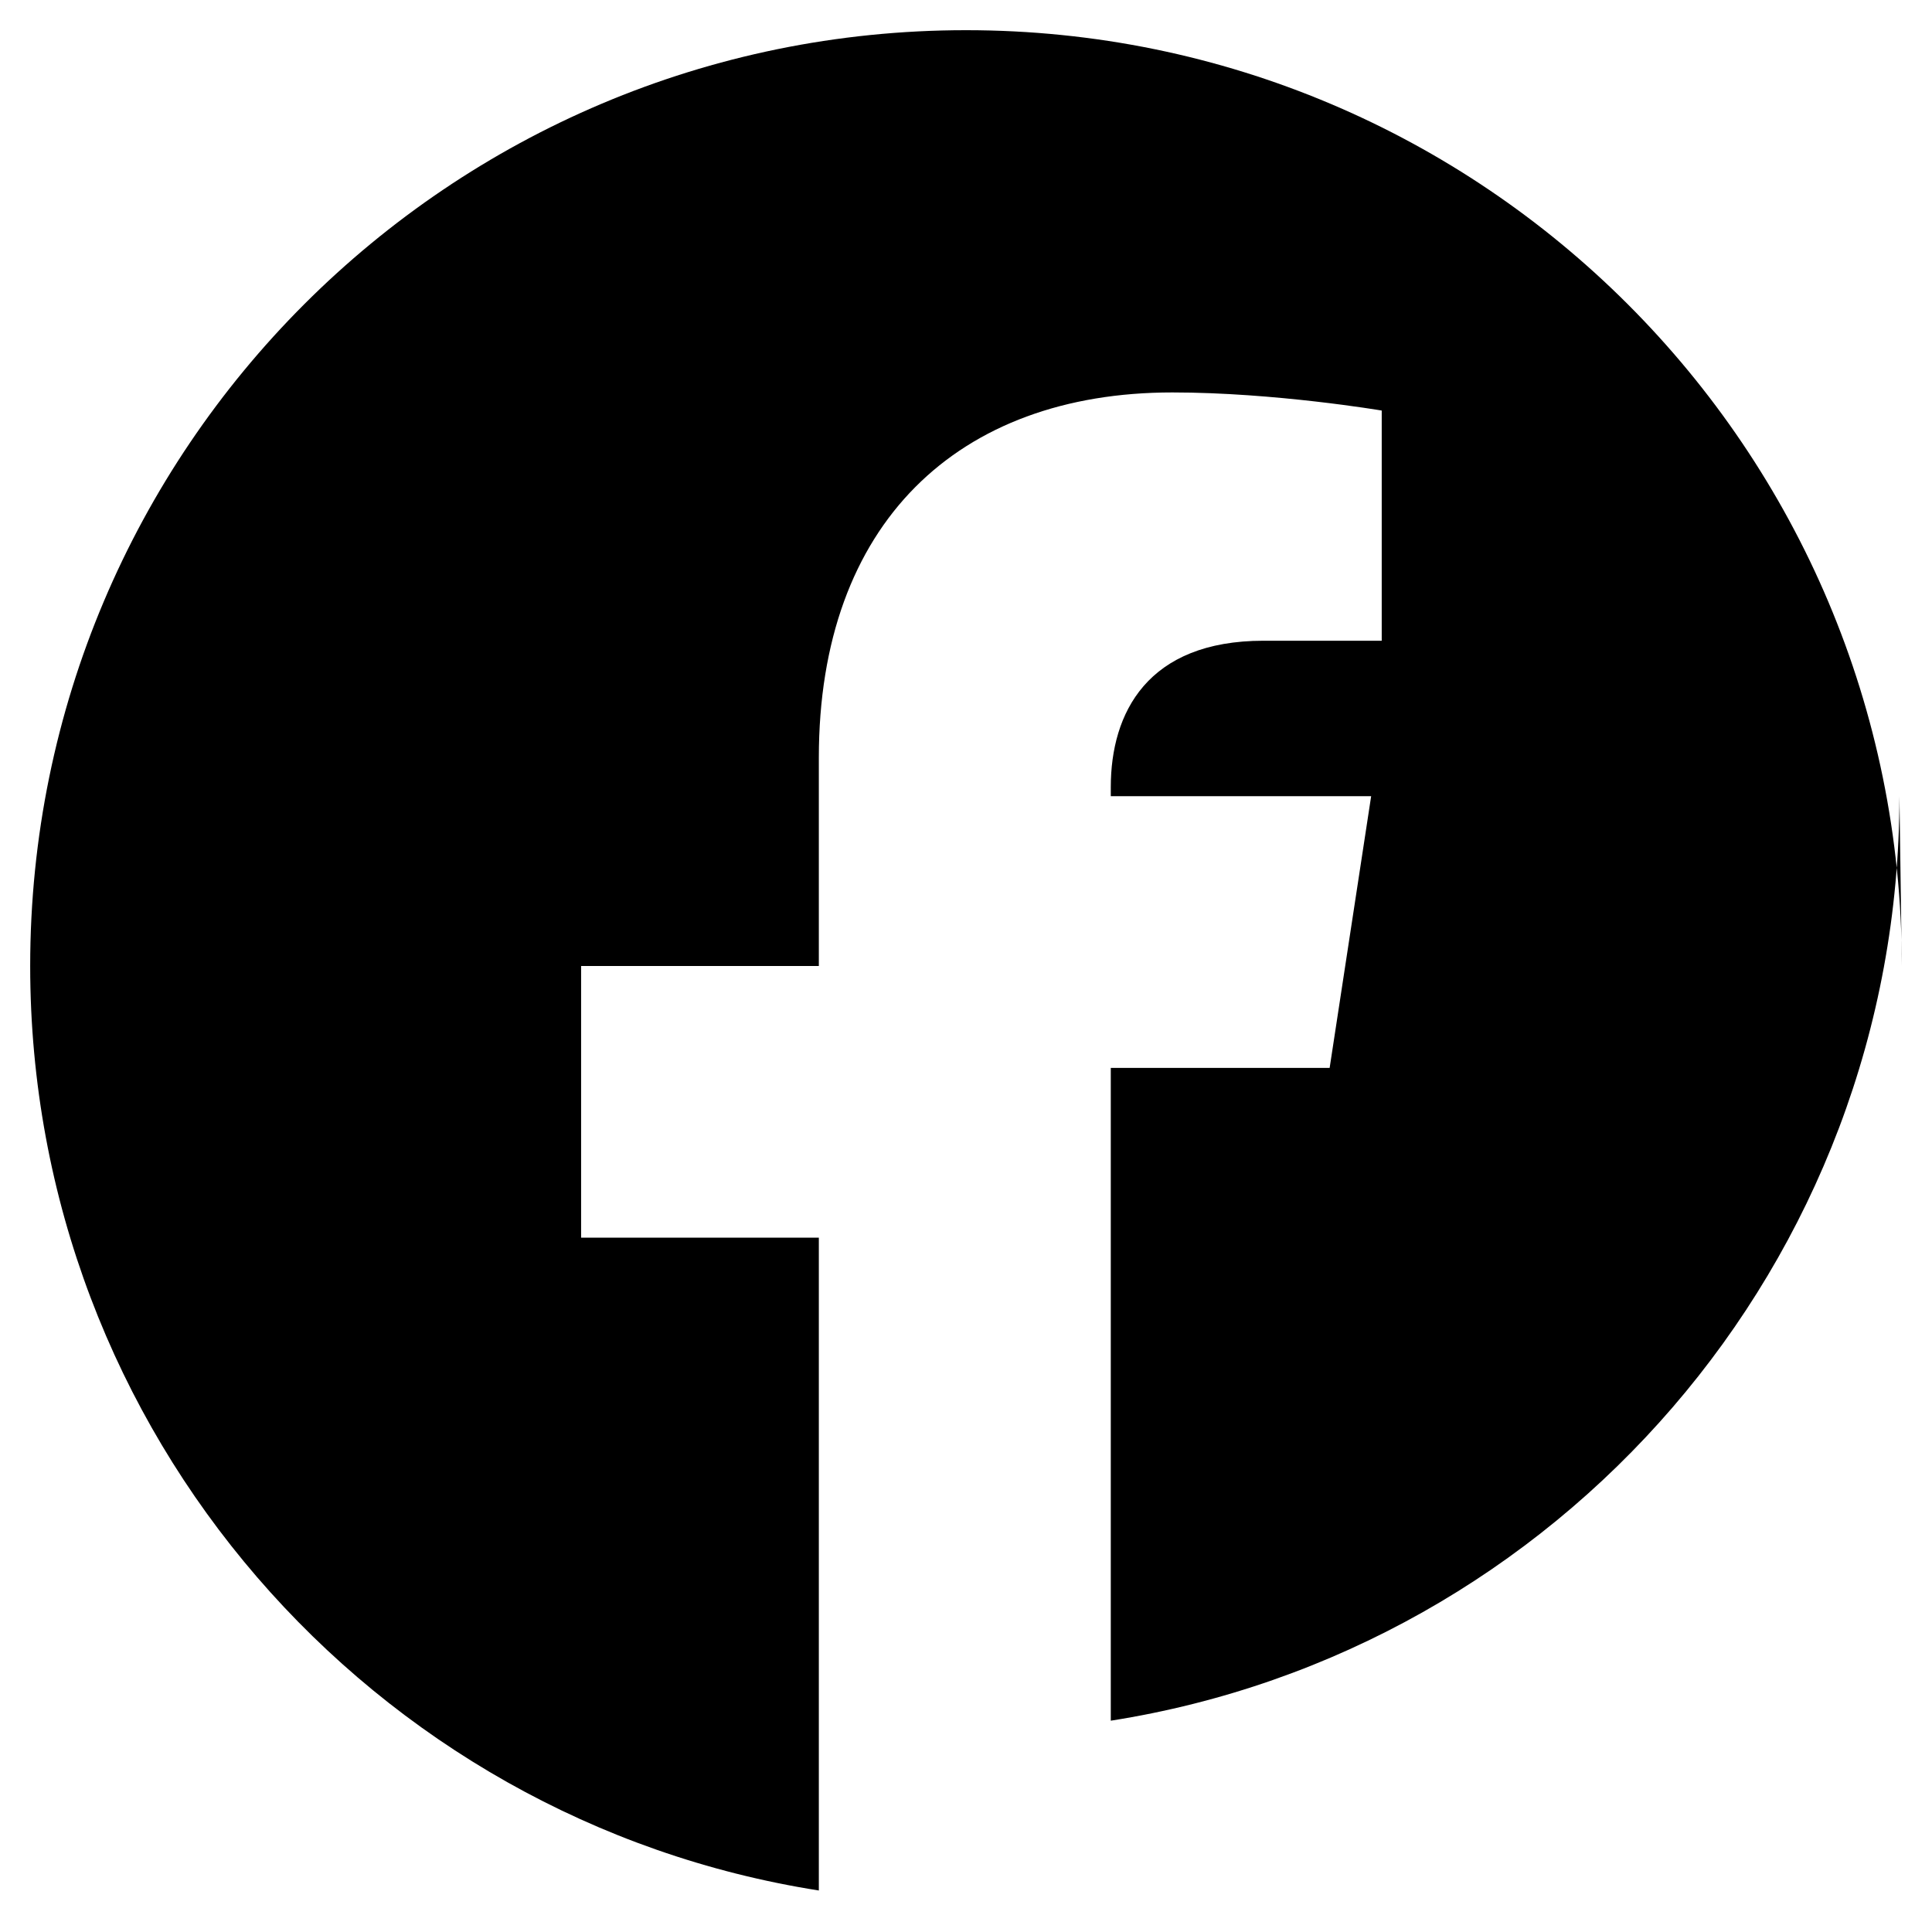 <svg xmlns="http://www.w3.org/2000/svg" viewBox="0 0 512 512" width="24" height="24" fill="currentColor">
  <path d="M504 256C504 119 393 8 256 8S8 119 8 256c0 123.78 90.63 226.4 209 245v-173h-63v-72h63v-55.2c0-62.15 36.9-96.8 93.67-96.8 27.14 0 55.5 4.8 55.5 4.8v61h-31.3c-30.84 0-40.5 19.16-40.5 38.8V211h69l-11 72h-58v173c118.4-18.6 209-121.2 209-245z"></path>
</svg>
